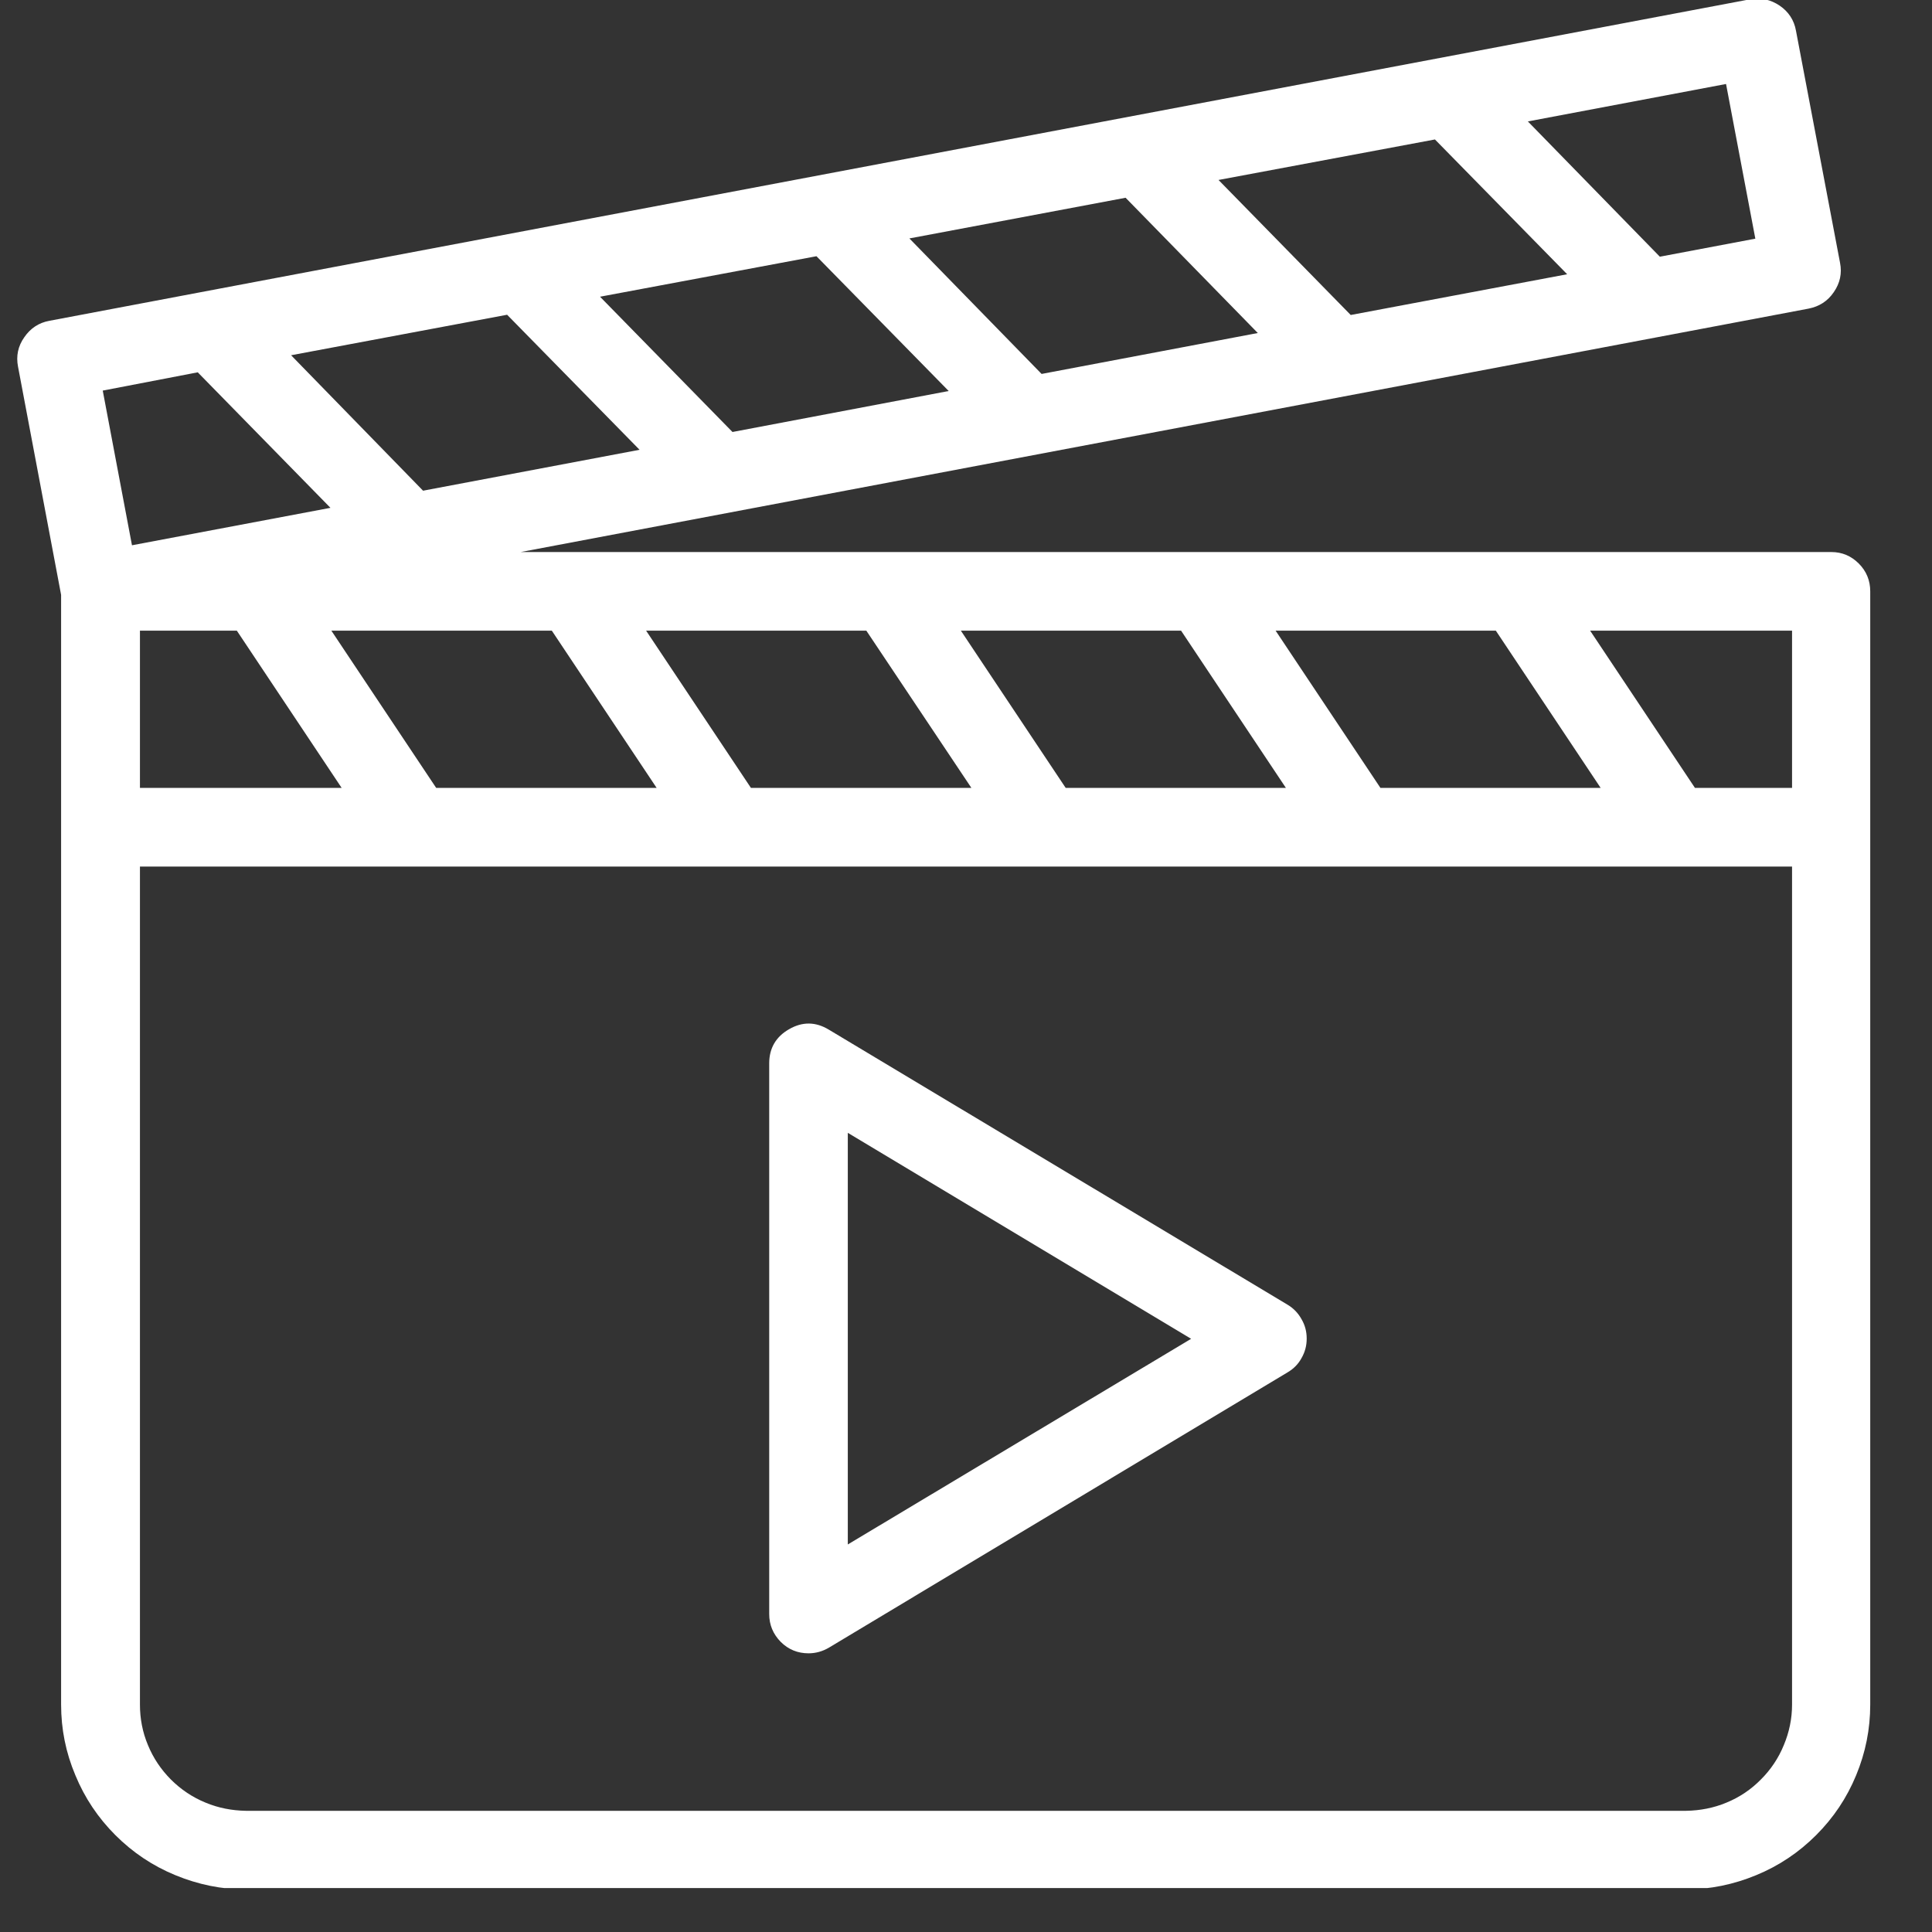 <svg xmlns="http://www.w3.org/2000/svg" xmlns:xlink="http://www.w3.org/1999/xlink" width="43" zoomAndPan="magnify" viewBox="0 0 32.25 32.25" height="43" preserveAspectRatio="xMidYMid meet" version="1.0"><rect x="0" y="0" width="32.25" height="32.25" fill="#333333" stroke="none"/><defs><clipPath id="3adc60e588"><path d="M 0 0 L 31.516 0 L 31.516 31.516 L 0 31.516 Z M 0 0 " clip-rule="nonzero"/></clipPath></defs><g clip-path="url(#3adc60e588)"><path fill="#ffffff" d="M 30.57 9.215 L 8.691 9.215 L 30.188 5.152 C 30.367 5.117 30.508 5.027 30.609 4.879 C 30.715 4.727 30.75 4.562 30.715 4.387 L 29.98 0.516 C 29.949 0.336 29.855 0.195 29.707 0.094 C 29.555 -0.008 29.391 -0.043 29.215 -0.012 L 0.824 5.355 C 0.648 5.387 0.508 5.48 0.406 5.629 C 0.301 5.777 0.266 5.941 0.301 6.121 L 1.02 9.93 L 1.02 28.453 C 1.02 28.863 1.098 29.254 1.258 29.633 C 1.414 30.012 1.637 30.344 1.926 30.633 C 2.215 30.922 2.547 31.145 2.926 31.301 C 3.305 31.457 3.695 31.539 4.105 31.539 L 28.137 31.539 C 28.547 31.539 28.938 31.457 29.316 31.301 C 29.695 31.145 30.027 30.922 30.316 30.633 C 30.605 30.344 30.828 30.012 30.984 29.633 C 31.141 29.254 31.219 28.863 31.219 28.453 L 31.219 9.871 C 31.219 9.691 31.156 9.535 31.027 9.406 C 30.902 9.281 30.75 9.215 30.57 9.215 Z M 29.914 13.152 L 28.293 13.152 L 26.543 10.527 L 29.914 10.527 Z M 23.043 13.152 L 21.293 10.527 L 24.969 10.527 L 26.719 13.152 Z M 17.789 13.152 L 16.039 10.527 L 19.715 10.527 L 21.465 13.152 Z M 12.535 13.152 L 10.785 10.527 L 14.461 10.527 L 16.215 13.152 Z M 7.281 13.152 L 5.531 10.527 L 9.211 10.527 L 10.961 13.152 Z M 8.465 5.254 L 10.676 7.508 L 7.062 8.191 L 4.859 5.93 Z M 13.629 4.277 L 15.836 6.527 L 12.227 7.211 L 10.016 4.953 Z M 18.789 3.301 L 20.996 5.559 L 17.387 6.242 L 15.18 3.98 Z M 23.953 2.328 L 26.16 4.578 L 22.547 5.258 L 20.34 3.004 Z M 2.336 10.527 L 3.953 10.527 L 5.703 13.152 L 2.336 13.152 Z M 29.301 3.984 L 27.707 4.285 L 25.504 2.027 L 28.812 1.402 Z M 3.301 6.215 L 5.516 8.477 L 2.203 9.102 L 1.715 6.52 Z M 28.145 30.227 L 4.105 30.227 C 3.871 30.223 3.645 30.18 3.43 30.09 C 3.211 30 3.02 29.871 2.855 29.707 C 2.688 29.539 2.559 29.348 2.469 29.129 C 2.379 28.914 2.336 28.688 2.336 28.453 L 2.336 14.465 L 29.914 14.465 L 29.914 28.453 C 29.914 28.688 29.867 28.914 29.777 29.129 C 29.688 29.348 29.559 29.539 29.395 29.703 C 29.23 29.871 29.039 30 28.82 30.09 C 28.605 30.18 28.379 30.223 28.145 30.227 Z M 28.145 30.227 " fill-opacity="1" fill-rule="nonzero"/></g><path fill="#ffffff" d="M 13.836 17.188 C 13.617 17.055 13.395 17.051 13.172 17.18 C 12.953 17.305 12.84 17.496 12.84 17.75 L 12.84 26.941 C 12.84 27.125 12.906 27.277 13.031 27.406 C 13.16 27.535 13.316 27.598 13.496 27.598 C 13.617 27.598 13.73 27.566 13.836 27.504 L 21.496 22.906 C 21.594 22.848 21.672 22.77 21.727 22.668 C 21.785 22.566 21.812 22.461 21.812 22.344 C 21.812 22.23 21.785 22.121 21.727 22.023 C 21.672 21.922 21.594 21.84 21.496 21.781 Z M 14.152 25.781 L 14.152 18.91 L 19.883 22.348 Z M 14.152 25.781 " fill-opacity="1" fill-rule="nonzero"/></svg>